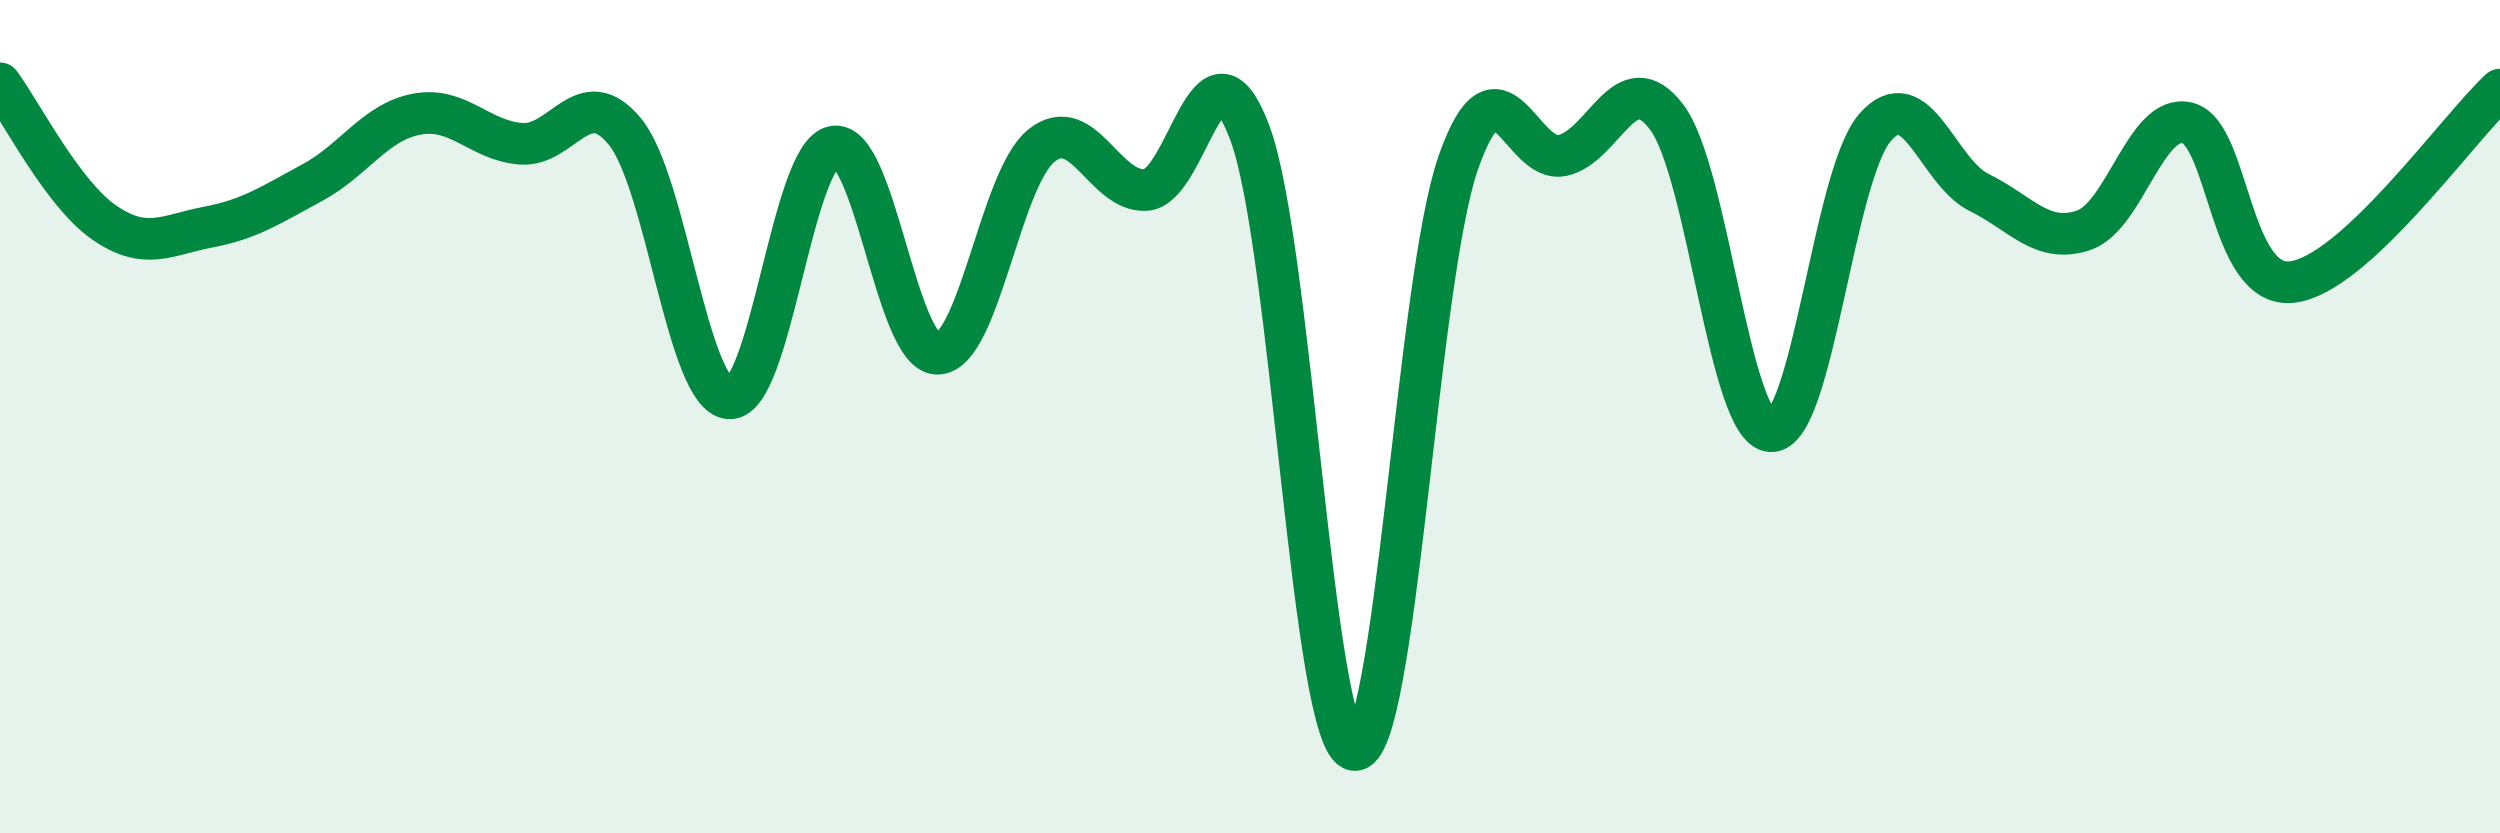 
    <svg width="60" height="20" viewBox="0 0 60 20" xmlns="http://www.w3.org/2000/svg">
      <path
        d="M 0,2 C 0.5,2.67 1.5,4.65 2.5,5.34 C 3.5,6.03 4,5.64 5,5.45 C 6,5.26 6.5,4.92 7.5,4.38 C 8.5,3.84 9,2.93 10,2.74 C 11,2.55 11.5,3.37 12.5,3.45 C 13.5,3.53 14,1.94 15,3.16 C 16,4.38 16.5,9.49 17.5,9.56 C 18.5,9.63 19,3.73 20,3.52 C 21,3.31 21.5,8.5 22.5,8.49 C 23.5,8.48 24,4.28 25,3.49 C 26,2.7 26.5,4.62 27.5,4.56 C 28.5,4.5 29,0.51 30,3.2 C 31,5.89 31.5,17.86 32.5,18 C 33.5,18.14 34,6.75 35,3.9 C 36,1.05 36.5,3.95 37.5,3.73 C 38.5,3.51 39,1.49 40,2.81 C 41,4.13 41.5,10.3 42.5,10.35 C 43.5,10.4 44,4.21 45,3.06 C 46,1.91 46.5,4.13 47.5,4.62 C 48.5,5.11 49,5.86 50,5.53 C 51,5.2 51.5,2.7 52.5,2.95 C 53.5,3.2 53.5,6.93 55,6.77 C 56.5,6.61 59,3.07 60,2.15L60 20L0 20Z"
        fill="#008740"
        opacity="0.1"
        stroke-linecap="round"
        stroke-linejoin="round"
      />
      <path
        d="M 0,2 C 0.5,2.67 1.5,4.65 2.5,5.34 C 3.5,6.03 4,5.64 5,5.45 C 6,5.26 6.5,4.92 7.5,4.38 C 8.5,3.84 9,2.93 10,2.74 C 11,2.55 11.5,3.37 12.5,3.45 C 13.5,3.53 14,1.94 15,3.16 C 16,4.38 16.5,9.49 17.5,9.56 C 18.5,9.63 19,3.73 20,3.52 C 21,3.31 21.5,8.5 22.5,8.49 C 23.5,8.48 24,4.28 25,3.49 C 26,2.7 26.5,4.62 27.5,4.56 C 28.5,4.5 29,0.51 30,3.2 C 31,5.89 31.5,17.86 32.5,18 C 33.5,18.14 34,6.75 35,3.9 C 36,1.05 36.5,3.95 37.5,3.73 C 38.5,3.51 39,1.49 40,2.81 C 41,4.13 41.5,10.3 42.5,10.35 C 43.5,10.4 44,4.21 45,3.06 C 46,1.91 46.5,4.13 47.5,4.62 C 48.5,5.11 49,5.86 50,5.53 C 51,5.2 51.5,2.7 52.5,2.95 C 53.5,3.2 53.5,6.93 55,6.77 C 56.5,6.61 59,3.07 60,2.15"
        stroke="#008740"
        stroke-width="1"
        fill="none"
        stroke-linecap="round"
        stroke-linejoin="round"
      />
    </svg>
  